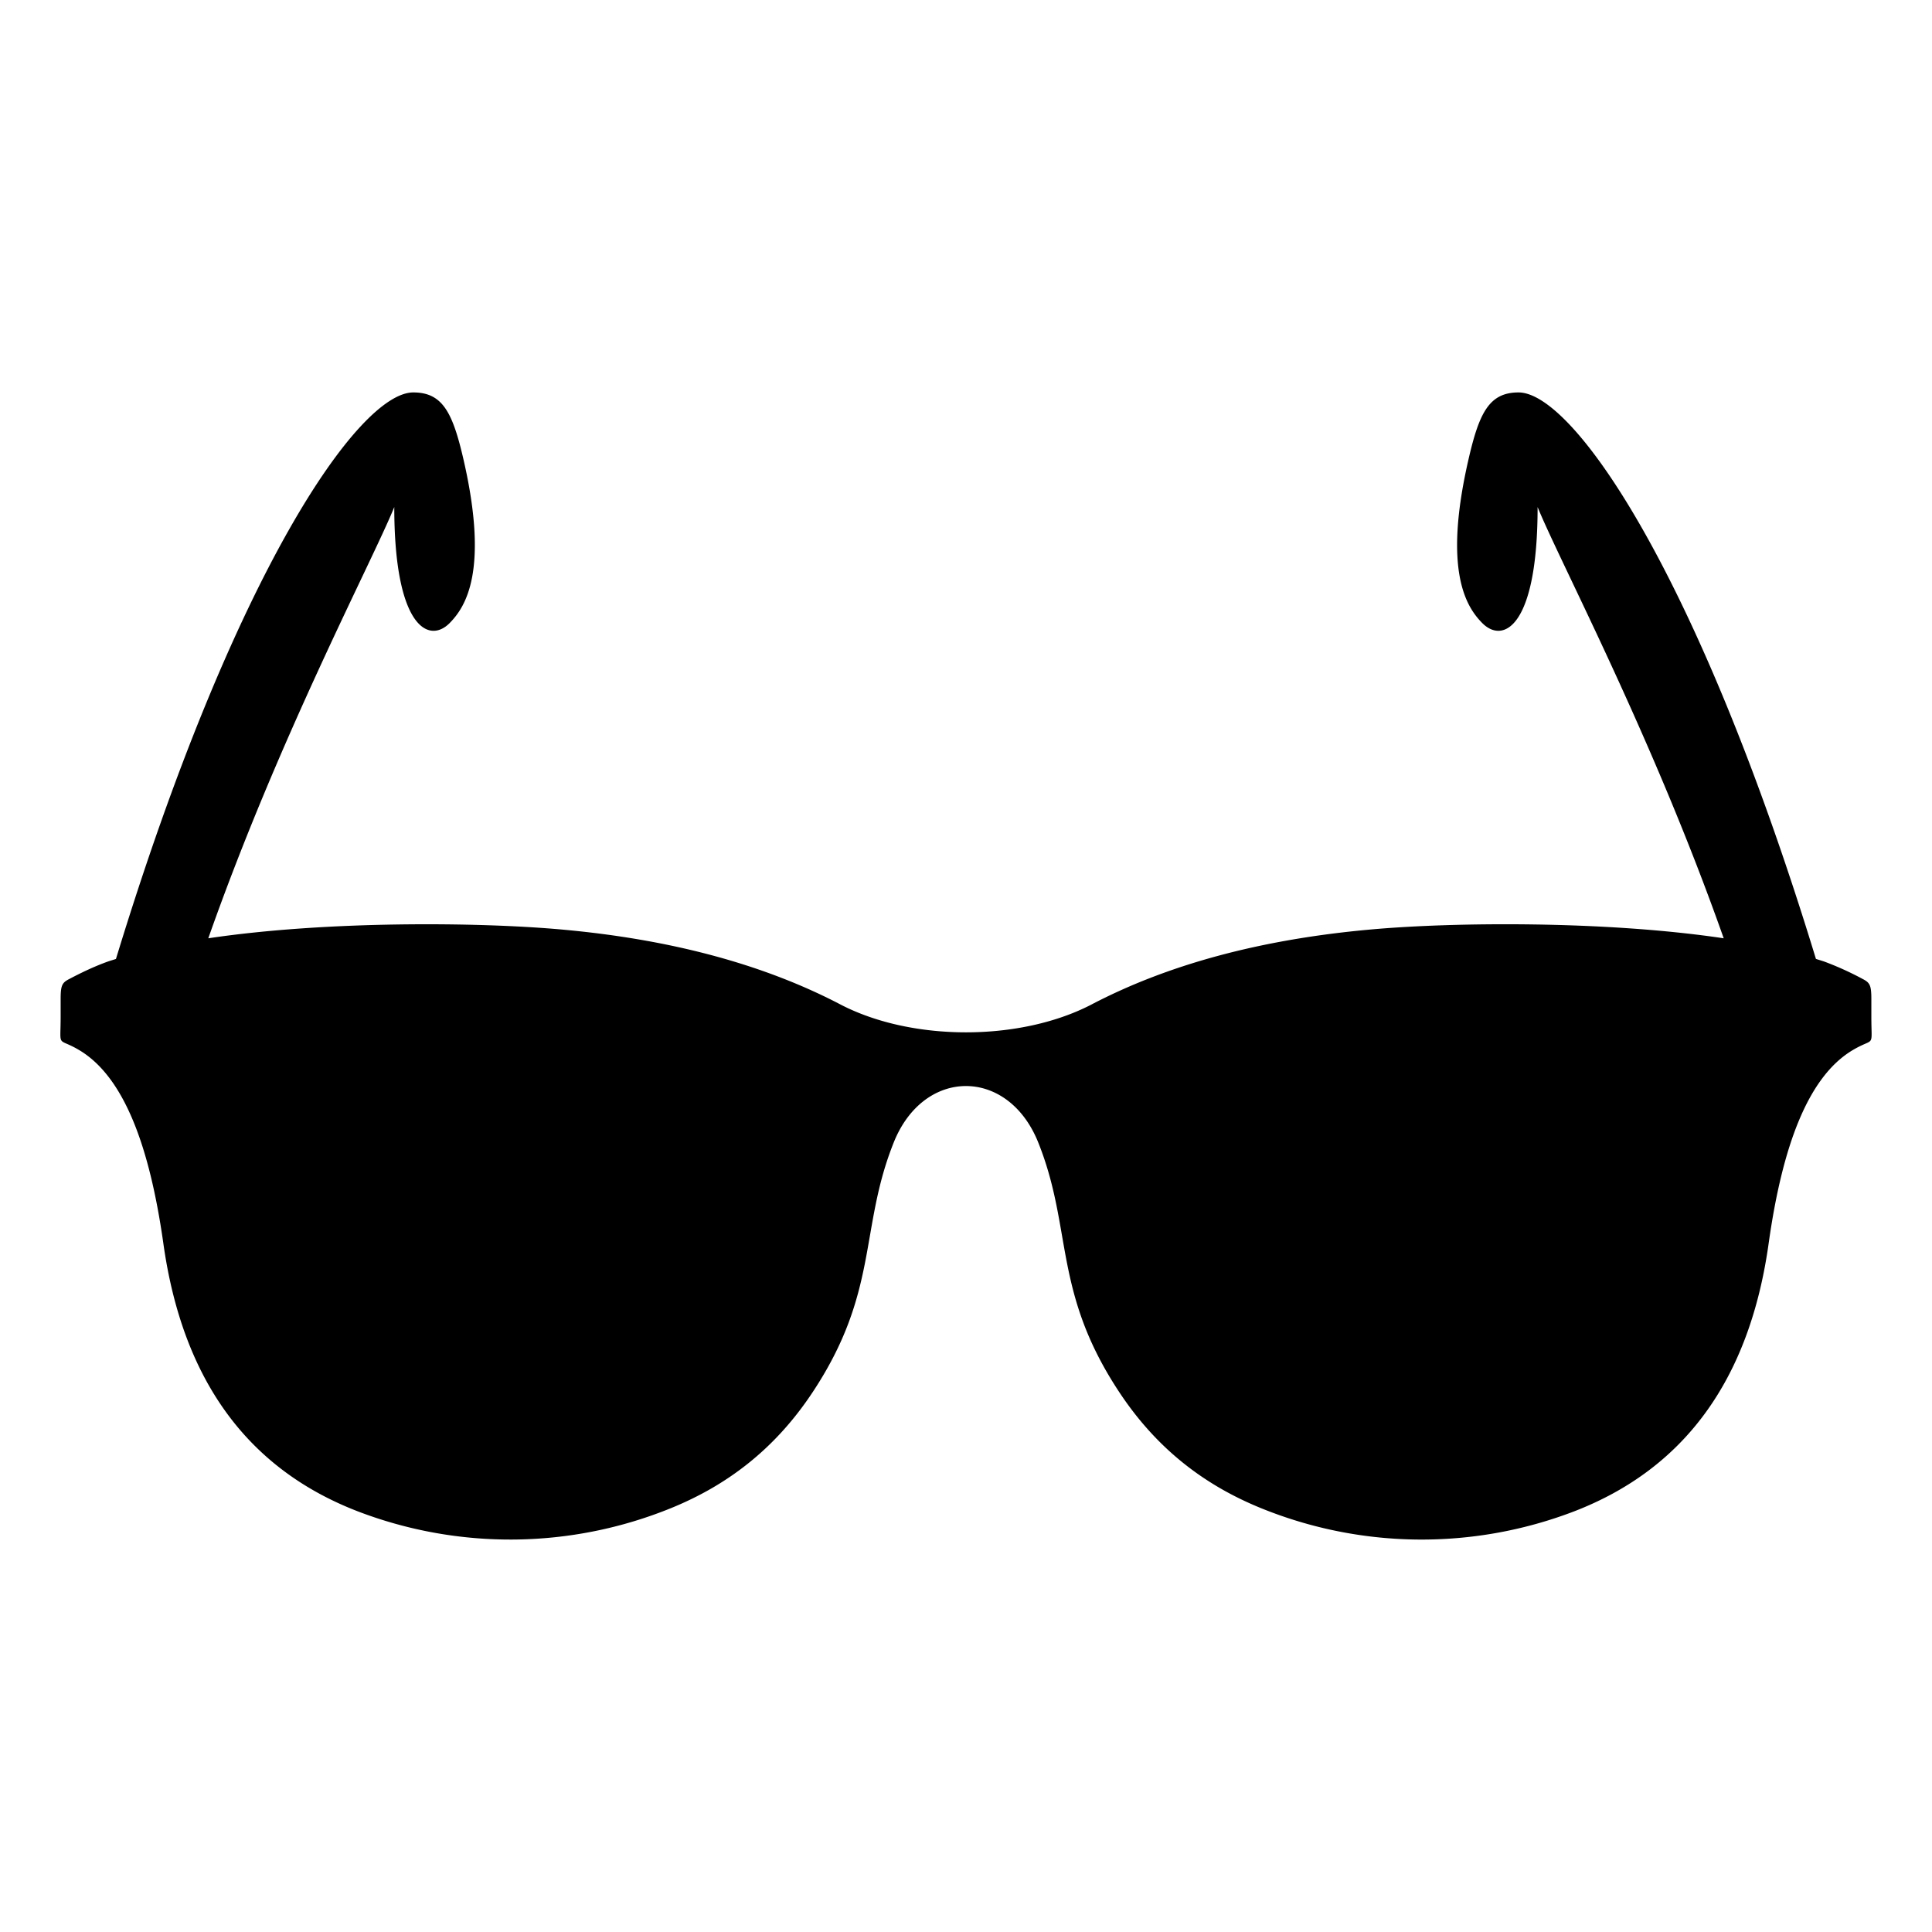 <?xml version="1.0" encoding="utf-8"?>
<svg width="800px" height="800px" viewBox="0 0 64 64" xmlns="http://www.w3.org/2000/svg" xmlns:xlink="http://www.w3.org/1999/xlink" aria-hidden="true" role="img" class="iconify iconify--emojione-monotone" preserveAspectRatio="xMidYMid meet"><path d="M61.991 33.672v-.579c0-.449-.048-.539-.281-.66a10.169 10.169 0 0 0-1.279-.58c-.089-.031-.188-.058-.276-.088C56.243 18.943 52.104 13 50.304 13c-.973 0-1.305.675-1.66 2.226c-.854 3.716-.054 4.892.453 5.409c.7.714 1.838.128 1.838-3.838c.762 1.864 3.807 7.594 6.165 14.285c-3.94-.588-8.976-.537-11.697-.291c-3.687.331-6.763 1.179-9.279 2.502c-2.356 1.206-5.892 1.206-8.248 0c-2.519-1.323-5.593-2.171-9.275-2.502c-2.727-.245-7.764-.297-11.701.291c2.356-6.69 5.4-12.42 6.161-14.285c0 3.966 1.14 4.552 1.839 3.838c.506-.517 1.309-1.693.455-5.409c-.358-1.551-.688-2.226-1.664-2.226c-1.802 0-5.937 5.943-9.85 18.767c-.087.029-.183.056-.269.086c-.438.157-.867.361-1.282.58c-.234.121-.281.211-.281.66v.579c0 1.09-.135.666.625 1.12c1.481.889 2.32 3.193 2.773 6.367c.641 4.625 2.853 7.523 6.452 8.909a14.128 14.128 0 0 0 10.383-.115c1.813-.741 3.402-1.915 4.666-3.817c2.216-3.336 1.551-5.418 2.695-8.283c.996-2.502 3.795-2.502 4.793 0c1.144 2.865.479 4.947 2.694 8.283c1.263 1.902 2.854 3.076 4.667 3.817a14.123 14.123 0 0 0 10.383.115c3.596-1.386 5.813-4.284 6.453-8.909c.45-3.174 1.291-5.479 2.771-6.367c.76-.454.627-.03.627-1.12" fill="#000000"></path></svg>